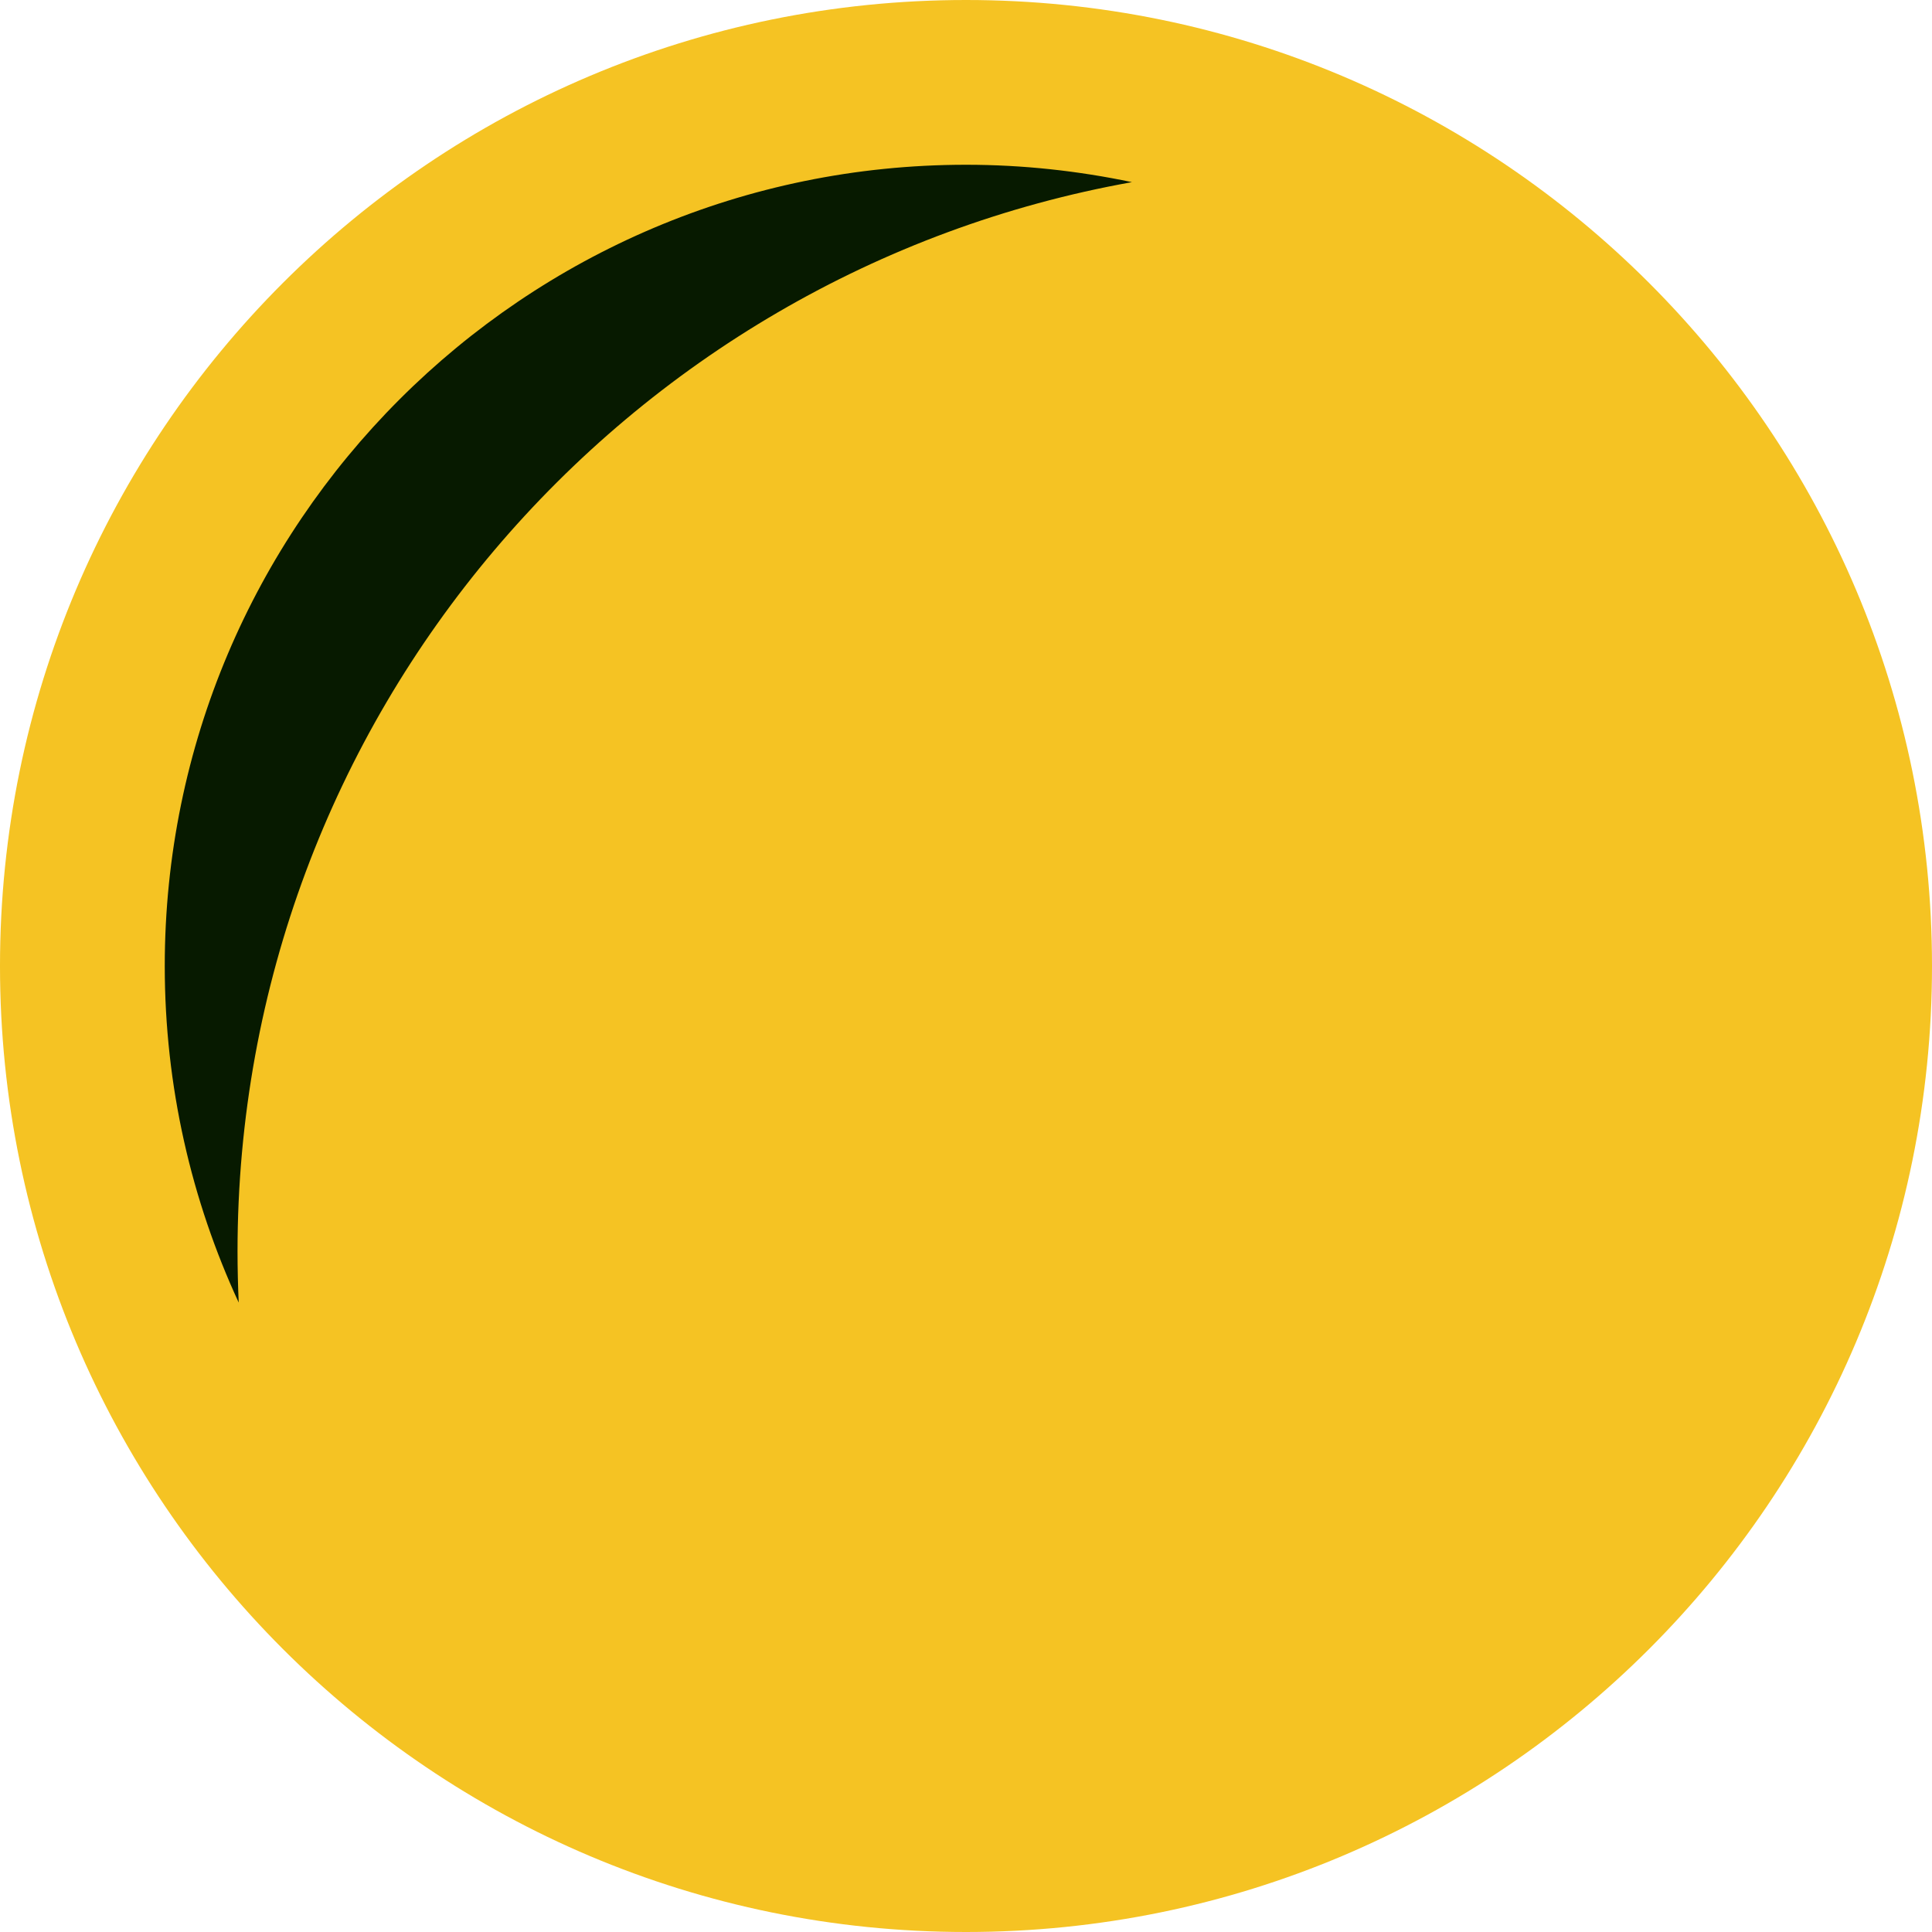<svg width="18" height="18" viewBox="0 0 18 18" fill="none" xmlns="http://www.w3.org/2000/svg">
<path d="M9 18C13.971 18 18 13.97 18 9C18 4.029 13.971 -0 9 -0C4.029 -0 -1.52588e-05 4.029 -1.52588e-05 9C-1.52588e-05 13.97 4.029 18 9 18Z" fill="#F5C323"/>
<path d="M2.213 11.661C2.213 6.68 5.81 2.544 10.546 1.697C10.046 1.592 9.53 1.535 9 1.535C4.878 1.535 1.535 4.878 1.535 9C1.535 10.122 1.784 11.184 2.224 12.136C2.217 11.978 2.213 11.818 2.213 11.659V11.661Z" fill="#071A00"/>
</svg>
